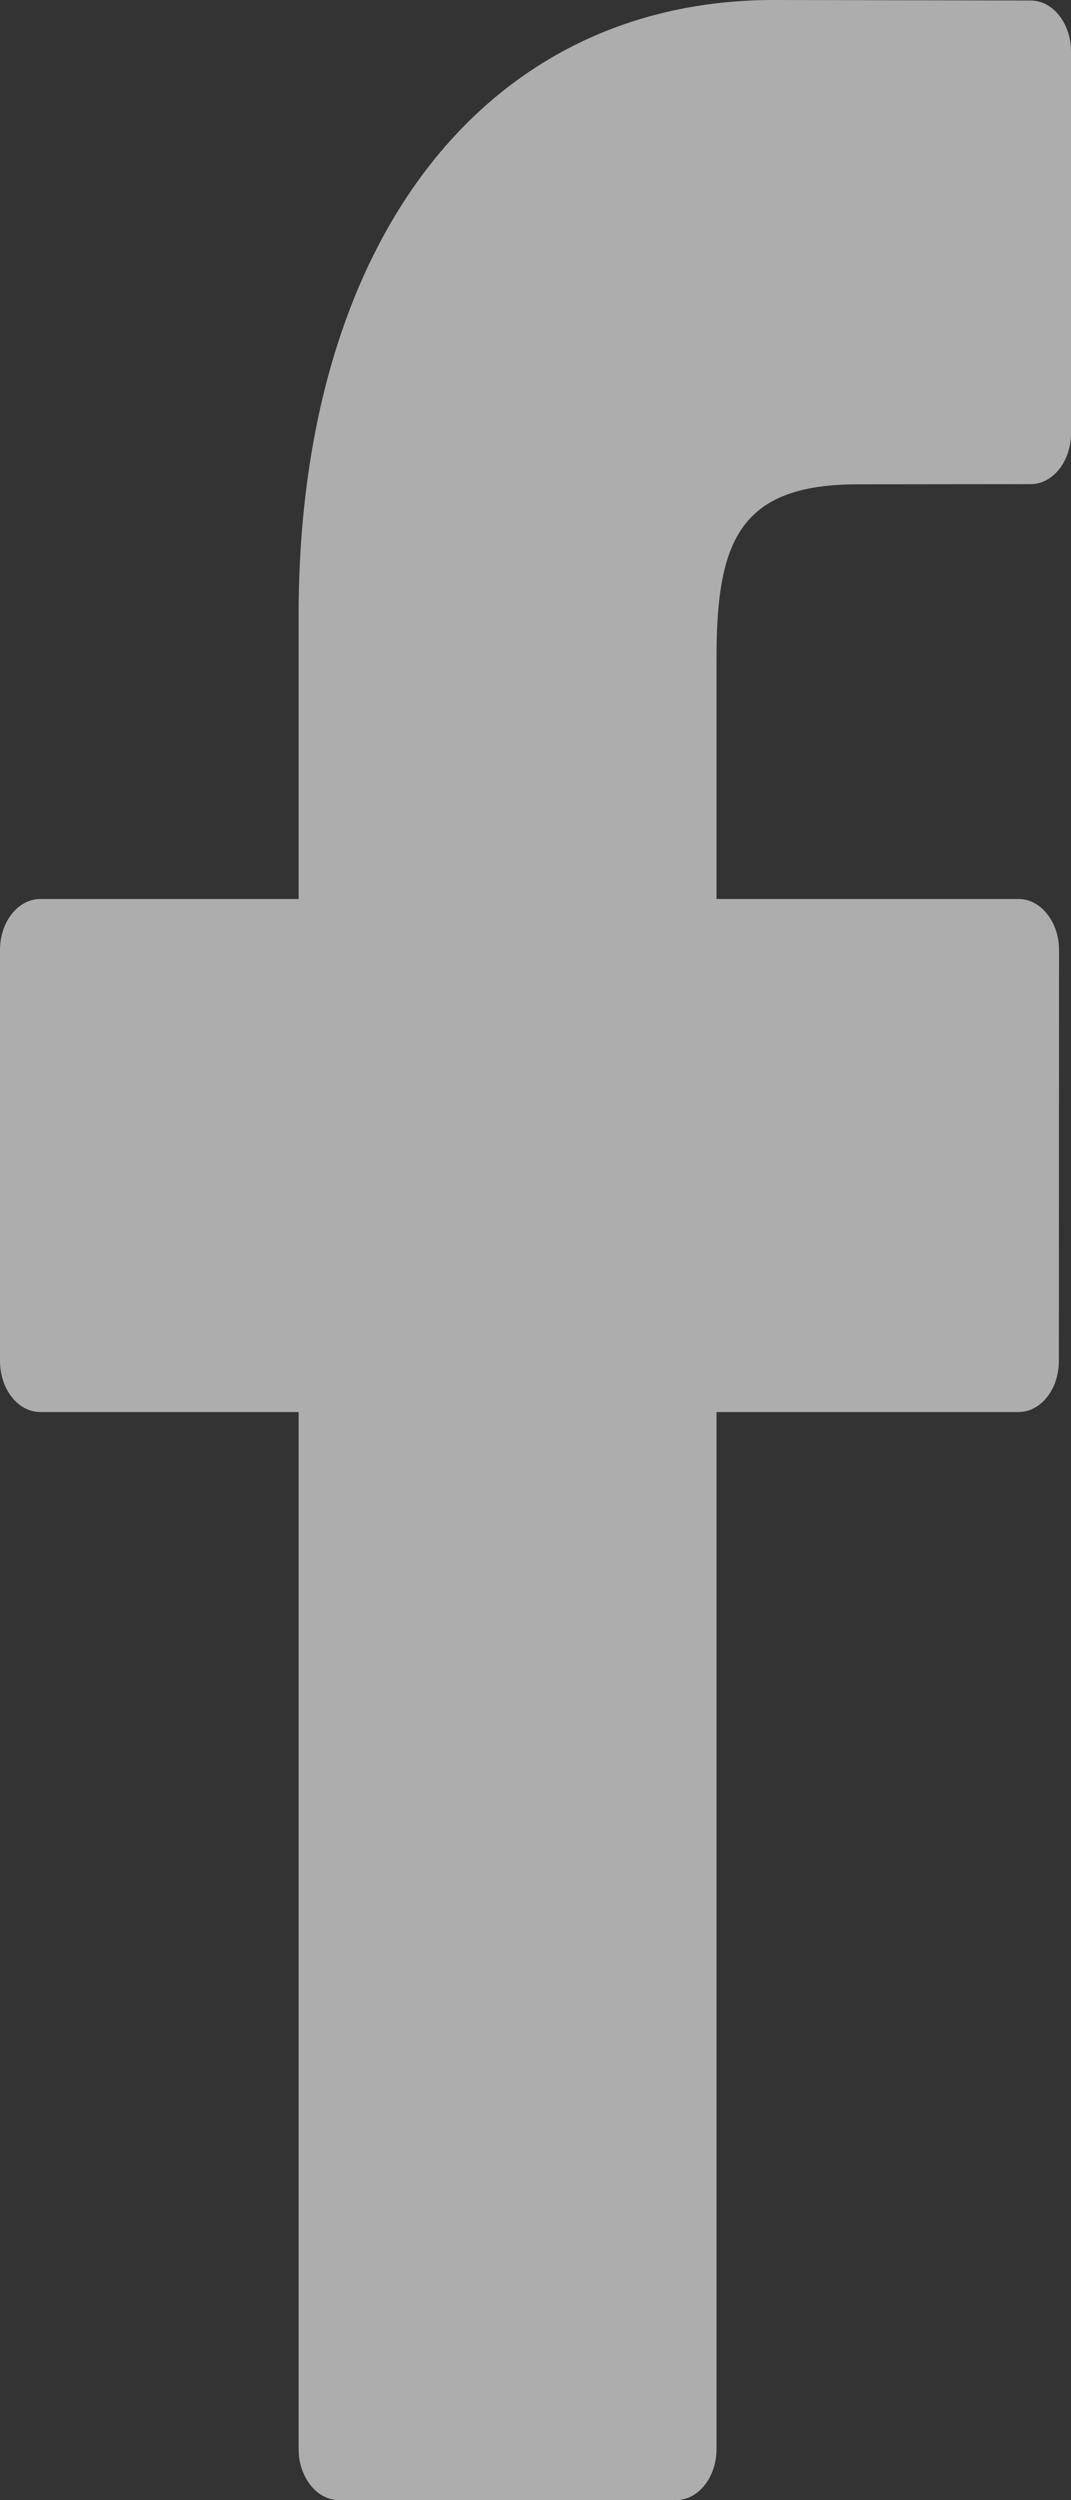 <?xml version="1.0" encoding="UTF-8"?> <svg xmlns="http://www.w3.org/2000/svg" width="6" height="14" viewBox="0 0 6 14" fill="none"><rect x="0" y="0" width="6" height="14" fill="#333333" stroke="none"/> <path opacity="0.6" d="M5.774 0.003L4.335 0C2.718 0 1.673 1.352 1.673 3.445V5.034H0.226C0.101 5.034 0 5.162 0 5.32V7.621C0 7.779 0.101 7.907 0.226 7.907H1.673V13.714C1.673 13.872 1.775 14 1.9 14H3.787C3.912 14 4.014 13.872 4.014 13.714V7.907H5.706C5.831 7.907 5.932 7.779 5.932 7.621L5.933 5.32C5.933 5.244 5.909 5.171 5.866 5.118C5.824 5.064 5.766 5.034 5.706 5.034H4.014V3.687C4.014 3.04 4.136 2.712 4.804 2.712L5.774 2.711C5.899 2.711 6 2.583 6 2.426V0.288C6 0.131 5.899 0.003 5.774 0.003Z" fill="white"></path> </svg> 